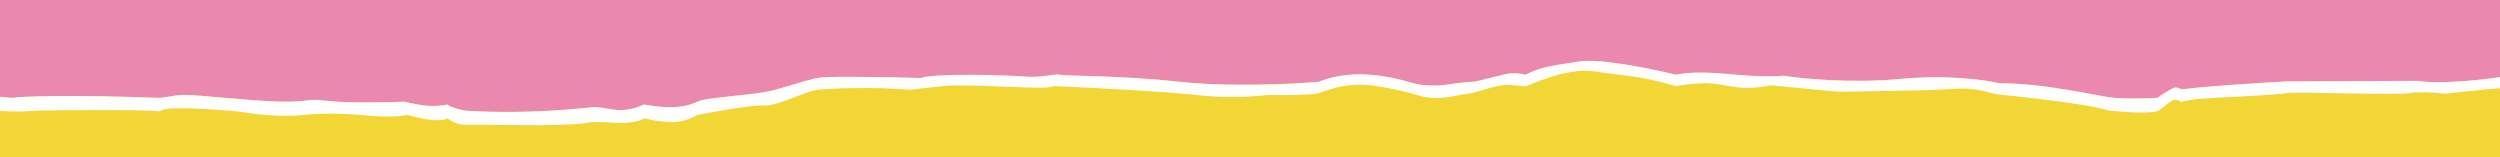<svg width="1512" height="95" viewBox="0 0 1512 95" fill="none" xmlns="http://www.w3.org/2000/svg">
<rect x="0" y="0" width="1512" height="95" fill="#333333" stroke="none"/>
<g clip-path="url(#clip0_2023_10180)">
<rect width="1512" height="95" fill="#EA88B0"/>
<path d="M1716 61.179C1700.71 60.893 1669.65 60.151 1667.75 59.465C1665.64 60.513 1659.99 62.036 1654.3 59.75C1648.6 57.465 1634 58.608 1627.4 59.465H1626.21L1594.27 57.759C1595.76 57.162 1597.62 53.987 1598.93 53.75L1602.09 53.179C1598.66 51.941 1591.02 49.464 1587.85 49.464C1583.9 49.464 1506.38 56.322 1526.15 46.893V46.035H1515.87C1504.27 47.94 1477.27 51.178 1462.08 48.893L1383.76 49.179C1367.68 50.036 1332.35 52.208 1319.69 54.036C1318.9 53.655 1317 52.893 1315.74 52.893C1314.15 52.893 1305.45 58.322 1305.45 58.894C1305.45 59.465 1284.88 60.036 1276.18 58.894C1267.48 57.751 1236.63 50.321 1208.95 50.321C1201.03 48.321 1177.94 45.007 1148.83 47.75C1119.72 50.493 1089.76 47.56 1078.42 45.75C1076.31 46.036 1069.25 46.436 1057.86 45.75C1043.62 44.893 1027.8 42.322 1013.56 45.179C999.321 41.655 967.679 35.12 955.022 37.178C939.202 39.749 932.873 40.036 922.59 45.179C921.271 44.798 917.686 44.093 913.889 44.321C909.142 44.607 894.112 49.464 890.157 49.464C886.993 49.464 877.237 50.798 872.755 51.465C869.327 51.846 860.731 52.093 853.77 50.036C845.068 47.465 819.755 40.321 797.606 49.464C781.786 50.797 742.866 52.664 713.756 49.464C677.368 45.464 643.354 46.036 640.98 45.179C638.607 44.322 629.115 47.178 620.414 46.321C611.713 45.464 564.25 44.036 557.131 47.179C539.728 46.703 503.182 45.978 496.221 46.893C487.519 48.036 472.489 54.036 462.206 55.75C451.922 57.464 428.983 59.179 424.236 60.607C419.49 62.036 413.161 67.465 389.431 63.179C388.638 63.18 381.519 68.036 369.655 66.036C357.79 64.036 359.371 64.894 357.789 64.894C356.201 64.894 321.398 69.465 281.059 66.894C277.631 66.132 270.775 64.322 270.775 63.179C269.193 63.56 264.764 64.265 259.701 64.036C254.639 63.808 247.571 62.227 244.671 61.465C234.124 61.941 209.865 62.494 197.209 60.894C181.388 58.894 190.881 63.751 146.583 60.036C102.285 56.322 114.941 56.893 96.747 59.179C74.071 58.322 24.447 57.121 7.36 59.179C-5.56 57.941 -34.565 55.693 -47.222 56.607C-63.039 57.75 -73.322 59.178 -74.116 59.179C-74.907 59.179 -79.654 54.036 -89.938 55.179C-100.221 56.322 -114.46 66.036 -130.28 63.179C-133.181 65.465 -151.797 67.694 -203.056 58.322C-211.493 57.431 -231.216 56.868 -242.607 61.751C-251.573 60.418 -277.413 58.493 -309.055 61.465C-348.607 60.608 -350.98 68.037 -376.293 63.465C-382.621 65.846 -401.764 69.179 -427.71 63.465C-438.257 63.465 -464.889 62.323 -487.038 57.751C-487.039 57.779 -487.129 57.841 -487.287 57.935L-475.404 46.125C-474.938 46.139 -474.6 46.115 -474.382 46.036C-473.116 45.579 -464.361 42.989 -460.143 41.751C-477.229 37.179 -536.346 39.846 -563.769 41.751C-578.324 38.322 -615.186 36.893 -631.798 36.607C-653.314 41.865 -684.007 36.512 -696.663 33.179C-703.624 38.893 -719.076 36.131 -725.932 34.036C-739.853 30.151 -745.971 34.131 -747.289 36.607C-754.25 33.407 -760.737 34.132 -763.11 34.894C-790.005 39.751 -799.498 41.75 -804.244 40.607C-808.99 39.465 -812.945 39.751 -815.318 39.751C-817.217 39.751 -821.383 41.084 -823.229 41.751C-824.547 41.846 -827.5 41.579 -828.766 39.751C-830.031 37.922 -840.368 33.274 -845.378 31.179C-858.034 27.293 -872.273 33.94 -877.811 37.75L-892.049 34.894C-907.87 31.236 -916.044 30.893 -918.153 31.179C-925.114 30.95 -936.348 35.464 -941.094 37.75C-951.377 32.893 -970.362 29.178 -982.228 37.75C-994.093 46.322 -1025.73 37.75 -1028.9 37.75C-1040.29 35.007 -1045.77 36.607 -1047.09 37.75C-1072.4 47.122 -1085.59 47.751 -1089.02 46.894C-1116.23 44.608 -1119.87 47.846 -1118.29 49.751L-1138.85 51.18C-1142.65 50.494 -1158.89 49.941 -1166.54 49.751C-1179.83 56.151 -1213.74 54.894 -1229.03 53.466C-1251.18 46.38 -1276.76 51.656 -1286.78 55.18L-1320 56.037V110H1716V61.179ZM1581.45 57.074C1582.26 57.015 1583.07 56.956 1583.9 56.894C1586.47 56.894 1591.87 57.059 1593.3 57.707L1581.45 57.074Z" fill="#F2D636"/>
<path d="M-1286.78 55.204L-1320 56.061V63.203L-1286.78 62.918C-1278.08 58.346 -1255.13 57.203 -1247.22 57.203C-1239.31 57.203 -1230.61 60.632 -1228.24 61.203C-1225.87 61.775 -1195.81 61.775 -1183.94 61.203C-1172.08 60.632 -1168.12 56.918 -1166.54 56.918C-1164.96 56.918 -1142.02 58.061 -1137.27 58.347C-1133.47 58.575 -1123.03 57.109 -1118.29 56.347C-1114.49 52.004 -1104.57 52.442 -1100.09 53.204C-1071.61 55.204 -1066.08 52.347 -1055 47.204C-1043.93 42.061 -1037.6 42.918 -1036.81 42.918C-1025.42 45.433 -1008.33 47.395 -1001.21 48.061C-980.645 48.918 -980.645 38.918 -960.869 38.061C-954.908 37.803 -944.785 41.395 -940.302 43.49C-939.511 41.49 -919.735 34.918 -909.452 37.204C-901.225 39.033 -884.93 41.966 -877.81 43.204C-873.855 38.633 -861.199 35.776 -854.87 35.776C-848.542 35.776 -834.303 40.633 -834.303 42.347C-834.303 44.061 -823.229 48.633 -823.229 47.776C-823.229 47.09 -815.318 46.347 -811.363 46.061C-811.363 45.776 -808.832 45.547 -798.707 46.918C-789.214 47.49 -767.065 40.633 -760.737 40.633C-755.674 40.633 -750.717 41.776 -748.871 42.347C-740.644 37.318 -733.842 38.157 -731.468 39.204C-730.414 39.871 -725.298 41.604 -713.275 43.204C-698.245 45.204 -700.618 38.061 -696.663 39.204C-692.708 40.347 -674.514 43.49 -660.275 45.204C-646.036 46.918 -635.753 43.204 -616.768 42.347C-597.783 41.49 -575.634 47.204 -561.396 48.633C-547.157 50.061 -518.68 46.061 -501.277 45.204C-483.874 44.347 -475.964 46.633 -474.381 46.061C-473.116 45.604 -464.362 43.014 -460.143 41.776C-477.229 37.204 -536.346 39.871 -563.769 41.776C-578.324 38.347 -615.186 36.918 -631.798 36.633C-653.314 41.89 -684.006 36.537 -696.663 33.204C-703.624 38.918 -719.076 36.157 -725.931 34.061C-739.853 30.175 -745.971 34.157 -747.289 36.633C-754.25 33.433 -760.737 34.157 -763.11 34.918C-790.005 39.776 -799.498 41.776 -804.244 40.633C-808.99 39.49 -812.945 39.776 -815.318 39.776C-817.217 39.776 -821.383 41.109 -823.229 41.776C-824.547 41.871 -827.5 41.604 -828.766 39.776C-830.032 37.947 -840.368 33.299 -845.378 31.204C-858.034 27.318 -872.273 33.966 -877.81 37.776L-892.049 34.918C-907.87 31.261 -916.044 30.918 -918.153 31.204C-925.114 30.976 -936.347 35.49 -941.093 37.776C-951.377 32.918 -970.362 29.204 -982.227 37.776C-994.093 46.347 -1025.73 37.776 -1028.9 37.776C-1040.29 35.033 -1045.77 36.633 -1047.09 37.776C-1072.41 47.147 -1085.59 47.776 -1089.02 46.918C-1116.23 44.633 -1119.87 47.871 -1118.29 49.776L-1138.85 51.204C-1142.65 50.518 -1158.89 49.966 -1166.54 49.776C-1179.83 56.175 -1213.74 54.918 -1229.03 53.49C-1251.18 46.404 -1276.76 51.68 -1286.78 55.204Z" fill="white"/>
<path d="M-495.739 62.918C-496.53 62.346 -487.038 58.061 -487.038 57.775C-464.889 62.346 -438.257 63.489 -427.71 63.489C-401.764 69.203 -382.621 65.87 -376.293 63.489C-350.98 68.06 -348.607 60.632 -309.055 61.489C-277.413 58.517 -251.573 60.441 -242.608 61.775C-231.217 56.892 -211.493 57.455 -203.056 58.346C-151.797 67.718 -133.181 65.489 -130.28 63.203C-114.46 66.06 -100.221 56.346 -89.937 55.203C-79.654 54.06 -74.908 59.203 -74.117 59.203C-73.326 59.203 -63.042 57.775 -47.221 56.632C-34.565 55.718 -5.56 57.965 7.36 59.203C24.447 57.146 74.071 58.346 96.747 59.203C114.941 56.917 102.285 56.346 146.583 60.06C190.881 63.775 181.388 58.917 197.209 60.917C209.866 62.517 234.124 61.965 244.671 61.489C247.572 62.251 254.638 63.832 259.701 64.06C264.764 64.289 269.193 63.584 270.776 63.203C270.776 64.346 277.631 66.156 281.059 66.918C321.402 69.489 356.207 64.918 357.79 64.918C359.372 64.918 357.79 64.06 369.655 66.06C381.521 68.06 388.64 63.203 389.431 63.203C413.162 67.489 419.49 62.06 424.237 60.632C428.983 59.203 451.923 57.489 462.206 55.775C472.49 54.06 487.52 48.06 496.221 46.917C503.182 46.003 539.728 46.727 557.131 47.203C564.25 44.06 611.712 45.489 620.414 46.346C629.115 47.203 638.608 44.346 640.981 45.203C643.354 46.06 677.369 45.489 713.756 49.489C742.866 52.689 781.785 50.822 797.606 49.489C819.755 40.346 845.068 47.489 853.77 50.06C860.731 52.117 869.327 51.87 872.755 51.489C877.237 50.822 886.993 49.489 890.157 49.489C894.113 49.489 909.142 44.632 913.889 44.346C917.686 44.117 921.271 44.822 922.59 45.203C932.874 40.06 939.202 39.775 955.022 37.203C967.679 35.146 999.321 41.679 1013.56 45.203C1027.8 42.346 1043.62 44.917 1057.86 45.775C1069.25 46.46 1076.31 46.06 1078.42 45.775C1089.76 47.584 1119.72 50.517 1148.83 47.775C1177.94 45.032 1201.03 48.346 1208.95 50.346C1236.63 50.346 1267.48 57.775 1276.18 58.917C1284.89 60.06 1305.45 59.489 1305.45 58.917C1305.45 58.346 1314.15 52.917 1315.74 52.917C1317 52.917 1318.9 53.679 1319.69 54.06C1332.35 52.232 1367.68 50.06 1383.76 49.203L1462.08 48.917C1477.27 51.203 1504.27 47.965 1515.87 46.06H1526.15V46.917C1506.38 56.346 1583.9 49.489 1587.85 49.489C1591.02 49.489 1598.66 51.965 1602.09 53.203L1598.93 53.775C1597.34 54.06 1594.97 58.632 1593.39 57.775C1592.12 57.089 1586.53 56.917 1583.9 56.917C1515.87 62.06 1523.78 57.775 1523.78 56.346C1523.78 54.917 1526.15 52.917 1522.2 52.632C1519.03 52.403 1491.87 55.203 1478.69 56.632C1473.94 56.06 1463.03 55.203 1457.33 56.346C1450.21 57.775 1385.35 55.203 1382.18 56.346C1379.02 57.489 1340.26 58.917 1330.77 59.775C1323.17 60.46 1319.69 61.394 1318.9 61.775C1318.64 61.394 1317.63 60.575 1315.74 60.346C1313.36 60.06 1309.41 64.346 1305.45 66.918C1302.29 68.975 1284.09 67.775 1275.39 66.918C1262.74 62.346 1211.32 57.489 1207.36 56.917C1203.41 56.346 1195.5 52.632 1181.26 53.775C1167.02 54.917 1120.35 55.203 1115.6 55.489C1110.86 55.775 1085.54 52.917 1076.05 52.06C1066.56 51.203 1073.68 51.775 1061.81 52.917C1049.95 54.06 1042.04 50.632 1033.34 50.346C1026.37 50.117 1017.25 51.394 1013.56 52.06C989.828 45.203 981.918 46.06 964.515 43.203C947.112 40.346 922.59 52.632 922.59 52.346C922.59 52.06 913.889 51.203 909.142 51.489C904.396 51.775 891.74 56.06 890.157 56.346C888.575 56.632 888.575 56.346 878.292 58.346C870.065 59.946 862.735 59.013 860.098 58.346C854.297 56.536 839.689 52.632 827.666 51.489C812.636 50.06 802.352 54.917 797.606 56.346C792.86 57.775 768.338 57.489 766.756 57.489C748.404 59.546 730.632 58.346 724.04 57.489C703.156 55.203 657.329 52.917 637.026 52.06C633.07 54.917 587.981 50.346 570.578 52.06C556.656 53.432 551.594 54.156 550.803 54.346C527.071 52.346 502.549 53.489 494.639 54.346C486.729 55.203 470.117 64.346 462.206 63.775C455.878 63.318 432.674 67.394 421.864 69.489C409.207 76.917 398.132 72.632 396.55 72.918C394.968 73.203 390.222 70.918 388.64 72.06C387.058 73.203 379.148 74.918 372.819 74.346C366.491 73.775 359.372 73.774 357.79 73.774C345.924 76.632 306.372 75.489 296.88 75.489H281.85C276.155 75.489 272.094 72.822 270.776 71.489C266.346 74.46 252.582 71.393 246.253 69.489C238.026 71.317 223.841 70.251 217.776 69.489C211.184 68.917 195.152 68.117 183.761 69.489C169.523 71.203 152.12 68.632 146.583 67.774C141.045 66.917 117.314 65.203 106.24 65.489C95.165 65.774 98.329 68.06 94.374 67.203C90.419 66.346 27.927 66.346 17.644 67.203C9.417 67.889 -3.187 66.917 -8.461 66.346C-38.836 62.689 -65.415 65.393 -74.908 67.203C-77.439 64.689 -83.346 63.489 -85.982 63.203C-93.893 61.489 -109.713 68.632 -115.251 70.917C-120.788 73.203 -123.952 72.346 -125.534 71.774C-126.8 71.317 -130.808 71.584 -132.653 71.774C-147.683 76.346 -186.444 69.489 -204.638 66.06C-222.832 62.632 -240.234 69.489 -242.608 69.489C-244.981 69.489 -261.592 66.917 -267.13 67.203C-271.56 67.431 -296.925 68.822 -309.055 69.489C-311.691 68.727 -322.028 68.003 -342.278 71.203C-362.529 74.403 -372.338 72.727 -374.711 71.489C-384.836 75.147 -395.278 75.489 -399.233 75.203C-407.143 76.346 -426.919 71.489 -429.292 71.489C-448.277 73.203 -494.948 63.489 -495.739 62.918Z" fill="white"/>
<path d="M1602.09 60.632C1603.67 59.775 1600.51 59.775 1599.72 59.489H1627.4C1634 58.632 1648.6 57.489 1654.3 59.775C1659.99 62.06 1665.64 60.536 1667.75 59.489C1669.65 60.175 1700.71 60.917 1716 61.203V69.203C1712.04 70.06 1667.75 66.918 1666.16 67.775C1664.9 68.46 1662.47 68.822 1661.42 68.918C1658.78 68.251 1652.24 66.803 1647.18 66.346C1640.85 65.775 1632.94 66.346 1628.99 67.203C1625.03 68.06 1596.55 67.203 1594.18 66.346C1591.81 65.489 1596.55 64.346 1599.72 61.775C1602.88 59.203 1600.51 61.489 1602.09 60.632Z" fill="white"/>
</g>
<defs>
<clipPath id="clip0_2023_10180">
<rect width="1512" height="95" fill="white"/>
</clipPath>
</defs>
</svg>
